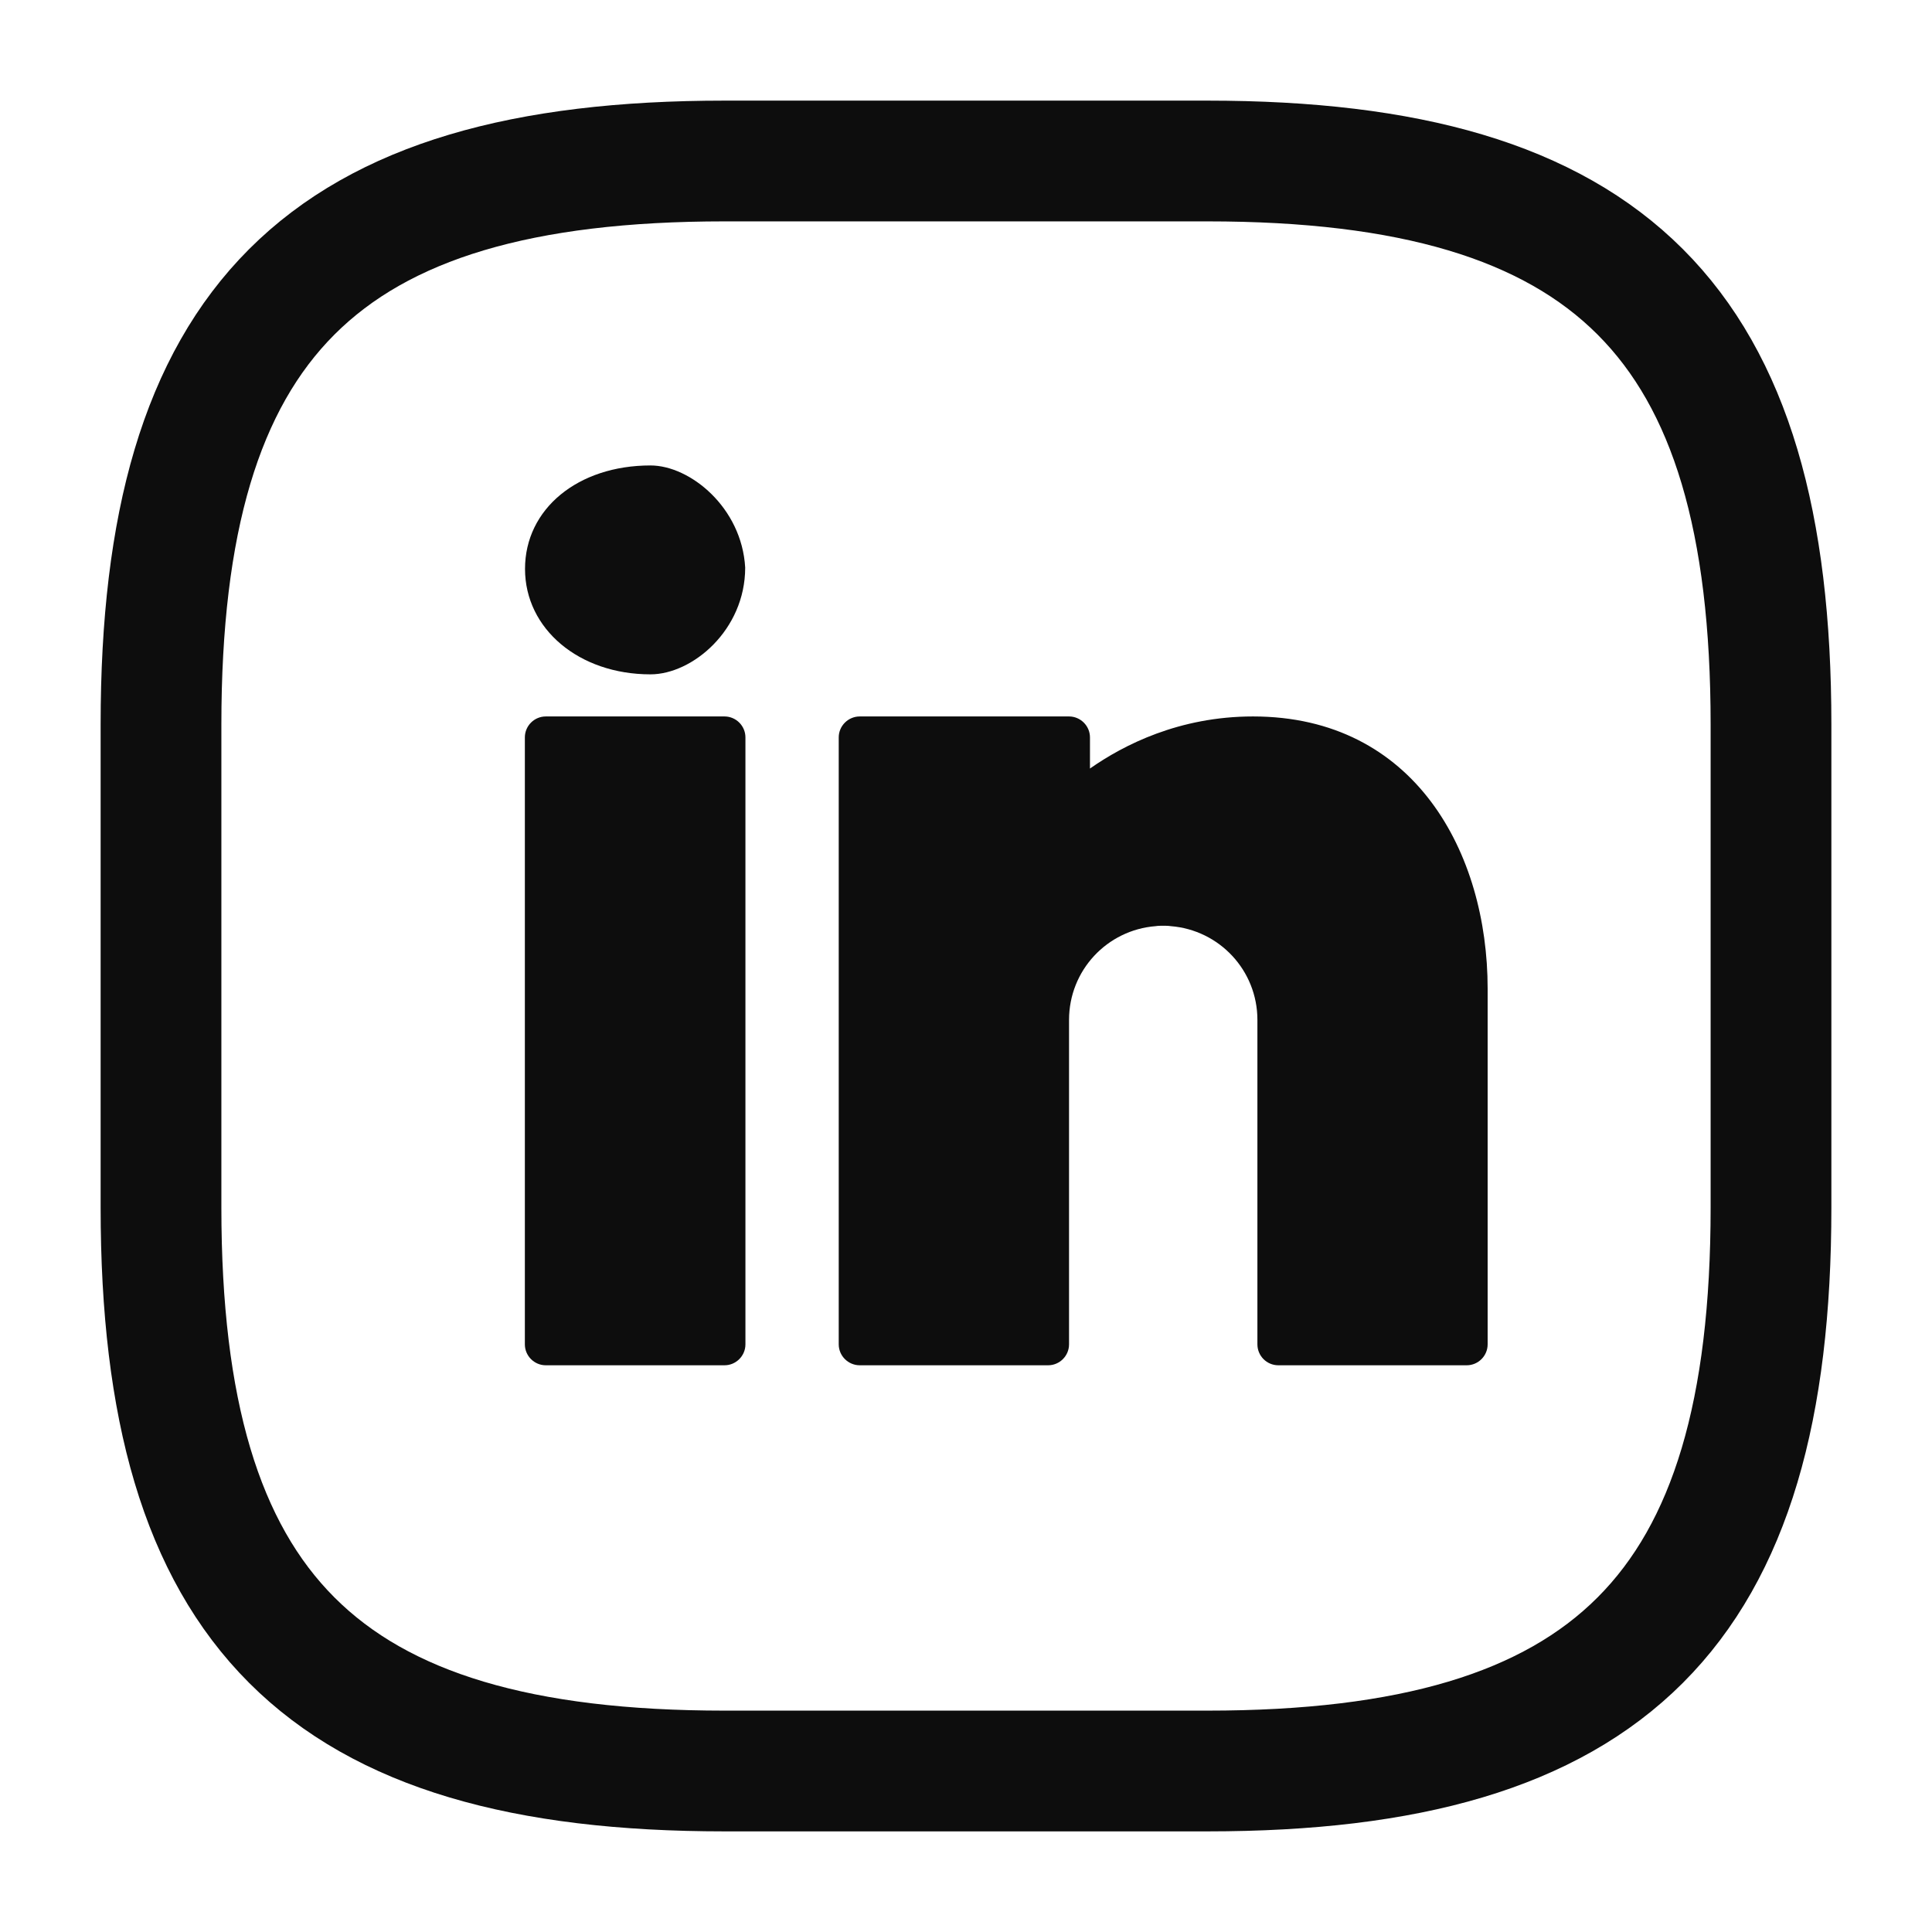 <svg width="24" height="24" viewBox="0 0 24 24" fill="none" xmlns="http://www.w3.org/2000/svg">
<path d="M8.08 5.782C7.177 5.782 6.522 6.323 6.522 7.067C6.522 7.813 7.193 8.377 8.08 8.377C8.602 8.377 9.257 7.826 9.257 7.051C9.215 6.305 8.573 5.782 8.08 5.782ZM6.78 8.9C6.637 8.9 6.52 9.017 6.52 9.16V16.7C6.52 16.843 6.637 16.96 6.78 16.96H9C9.143 16.96 9.26 16.843 9.26 16.7V9.16C9.26 9.017 9.143 8.9 9 8.9H6.78ZM10.68 8.9C10.537 8.9 10.419 9.017 10.419 9.16V16.7C10.419 16.843 10.537 16.96 10.68 16.96H13.02C13.163 16.96 13.28 16.843 13.28 16.7V12.8V12.735V12.67C13.28 12.054 13.753 11.552 14.356 11.505C14.387 11.5 14.418 11.5 14.45 11.5C14.481 11.5 14.512 11.5 14.543 11.505C15.146 11.552 15.62 12.054 15.62 12.67V16.7C15.62 16.843 15.736 16.96 15.88 16.96H18.22C18.363 16.96 18.48 16.843 18.48 16.7V12.28C18.48 10.598 17.577 8.9 15.565 8.9C14.649 8.9 13.958 9.254 13.54 9.547V9.16C13.54 9.017 13.422 8.9 13.28 8.9H10.68Z" fill="#0D0D0D"/>
<path d="M15 22H9C4 22 2 20 2 15V9C2 4 4 2 9 2H15C20 2 22 4 22 9V15C22 20 20 22 15 22Z" stroke="#0D0D0D" stroke-width="1.5" stroke-linecap="round" stroke-linejoin="round"/>
</svg>
